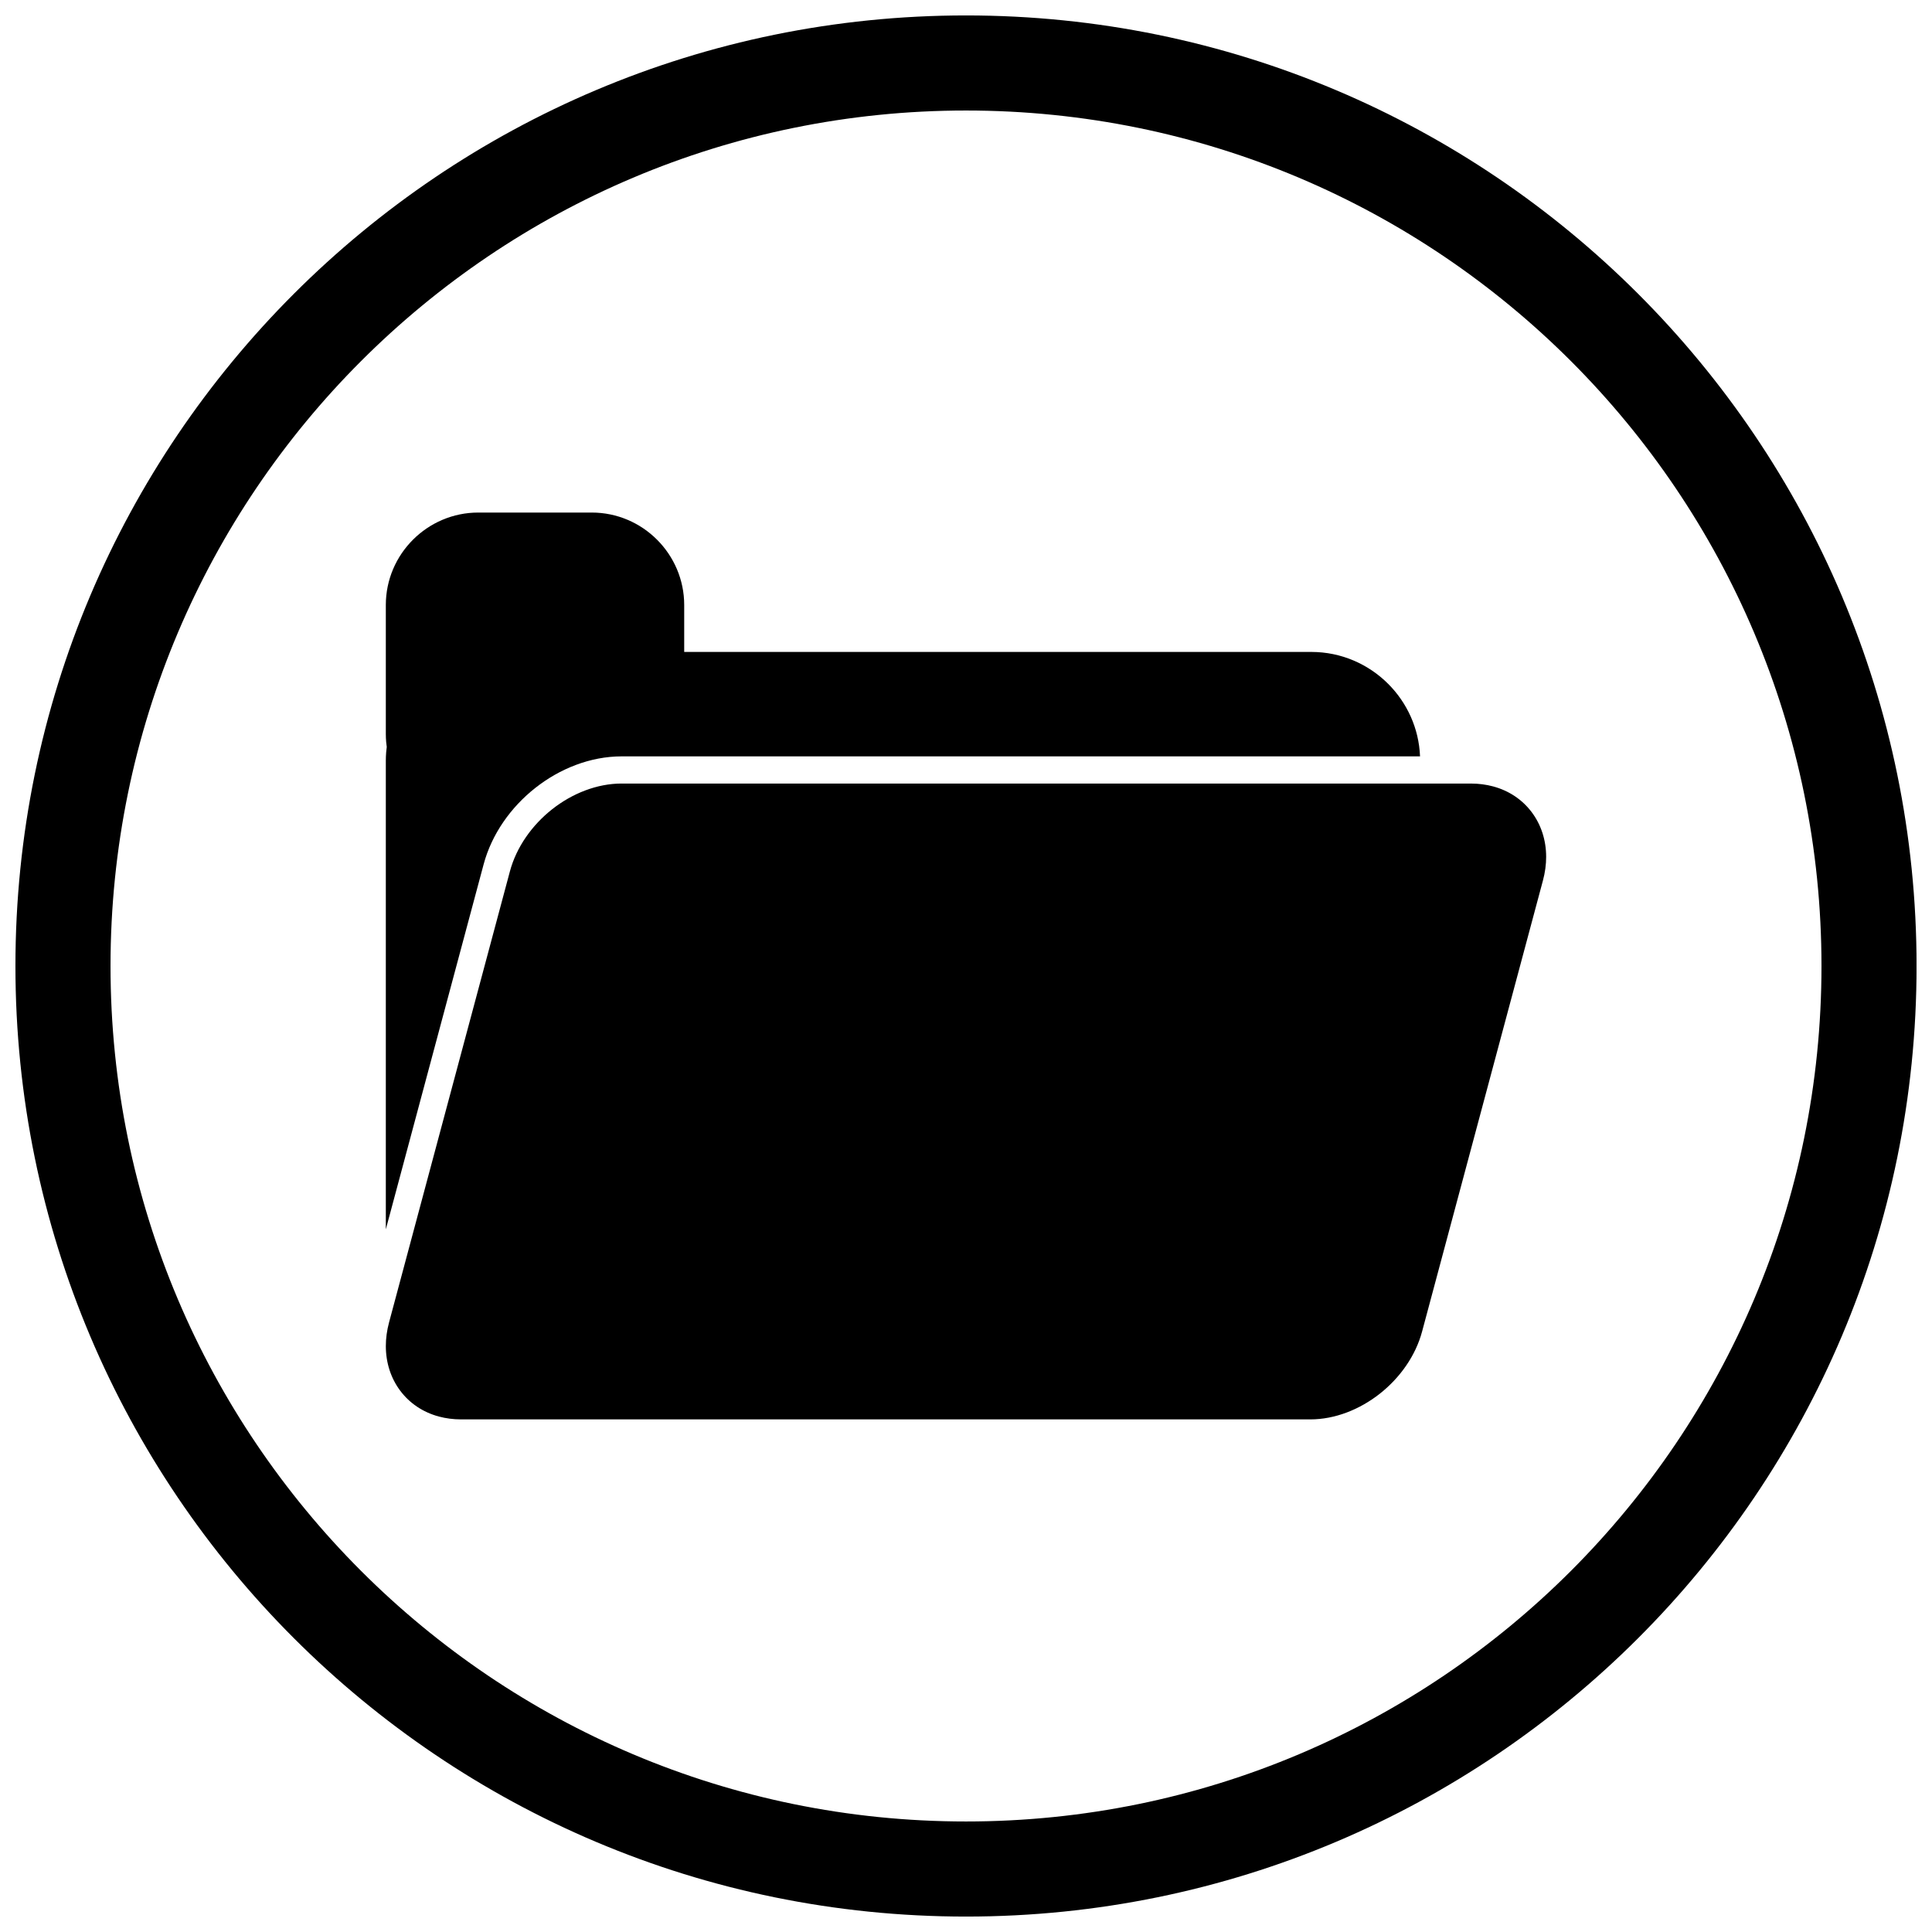 <?xml version="1.0" encoding="UTF-8"?>
<!-- Uploaded to: ICON Repo, www.svgrepo.com, Generator: ICON Repo Mixer Tools -->
<svg width="800px" height="800px" version="1.1" viewBox="144 144 512 512" xmlns="http://www.w3.org/2000/svg">
 <defs>
  <clipPath id="a">
   <path d="m148.09 148.09h503.81v503.81h-503.81z"/>
  </clipPath>
 </defs>
 <path d="m308.74 351.65h225.09c2.047 0 4 0.262 5.832 0.75 4.293 1.148 7.809 3.562 10.273 6.856 2.449 3.273 3.812 7.34 3.812 11.828 0 2.016-0.277 4.129-0.863 6.305l-32.02 119.5c-1.727 6.445-5.883 12.262-11.184 16.445-5.336 4.207-11.906 6.82-18.426 6.82h-225.09c-2.047 0-4-0.262-5.832-0.75-4.293-1.148-7.809-3.562-10.273-6.856-2.449-3.273-3.809-7.34-3.809-11.828 0-2.016 0.277-4.129 0.863-6.309l32.02-119.5c1.727-6.445 5.883-12.262 11.184-16.445 5.332-4.207 11.906-6.82 18.426-6.82z"/>
 <path d="m325.32 316.77h166.2c7.934 0 15.141 3.242 20.363 8.465 4.969 4.969 8.145 11.734 8.441 19.211h-211.58c-8.305 0-16.418 3.262-22.891 8.367-6.477 5.109-11.539 12.23-13.684 20.238l-25.922 96.738v-124.19c0-0.707 0.031-1.449 0.09-2.223 0.035-0.434 0.086-0.91 0.156-1.43-0.066-0.457-0.117-0.902-0.156-1.336-0.059-0.699-0.09-1.402-0.09-2.106v-34.168c0-6.742 2.754-12.871 7.195-17.309 4.438-4.438 10.566-7.195 17.309-7.195h30.066c6.742 0 12.871 2.754 17.309 7.195 4.438 4.438 7.195 10.566 7.195 17.309z"/>
 <g clip-path="url(#a)">
  <path d="m400 148.09c139.12 0 251.91 112.78 251.91 251.91s-112.78 251.91-251.91 251.91-251.91-112.78-251.91-251.91 112.78-251.91 251.91-251.91zm0 25.199c125.21 0 226.71 101.5 226.71 226.71s-101.5 226.71-226.71 226.71-226.71-101.5-226.71-226.71 101.5-226.71 226.71-226.71z" fill-rule="evenodd"/>
 </g>
</svg>